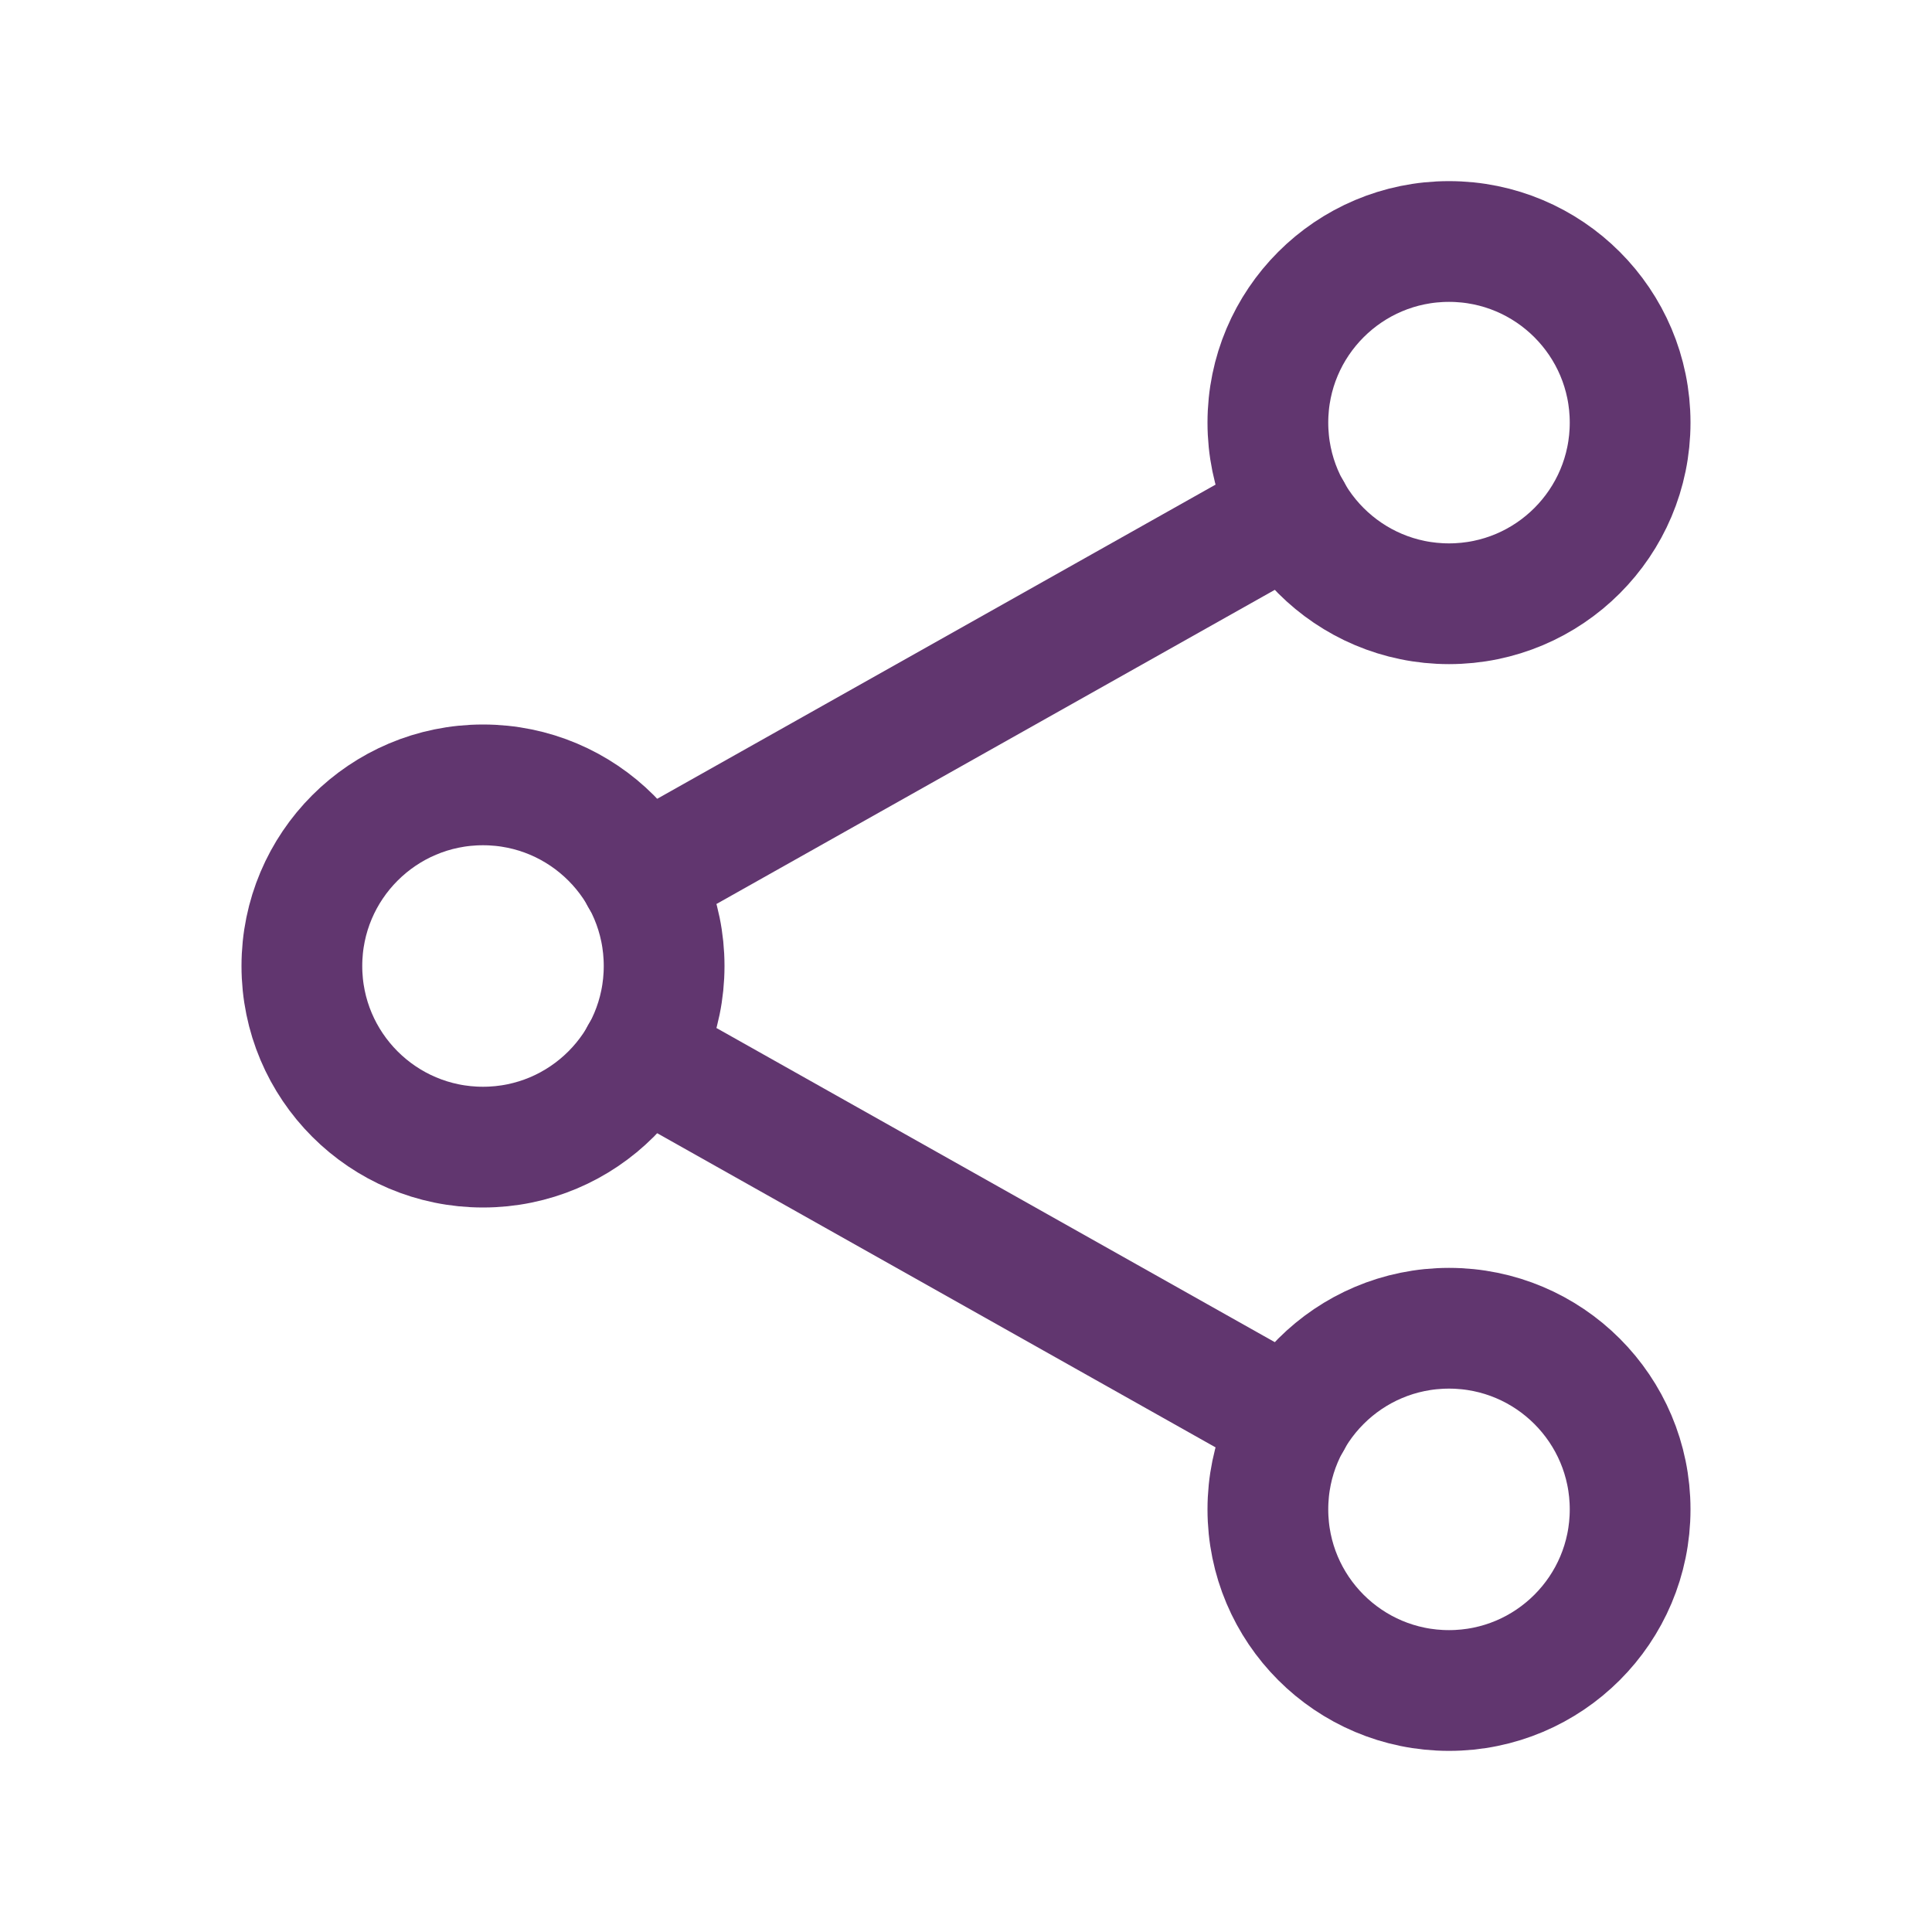 <?xml version="1.0" encoding="UTF-8"?> <!-- Generator: Adobe Illustrator 25.2.0, SVG Export Plug-In . SVG Version: 6.00 Build 0) --> <svg xmlns="http://www.w3.org/2000/svg" xmlns:xlink="http://www.w3.org/1999/xlink" version="1.1" id="Layer_1" x="0px" y="0px" viewBox="0 0 512 512" style="enable-background:new 0 0 512 512;" xml:space="preserve"> <style type="text/css"> .st0{fill:none;stroke:#61366F;stroke-width:32;stroke-linecap:round;stroke-linejoin:round;} </style> <circle class="st0" cx="128" cy="256" r="48"></circle> <circle class="st0" cx="384" cy="112" r="48"></circle> <circle class="st0" cx="384" cy="400" r="48"></circle> <line class="st0" x1="169.8" y1="279.5" x2="342.2" y2="376.5"></line> <line class="st0" x1="342.2" y1="135.5" x2="169.8" y2="232.5"></line> </svg> 